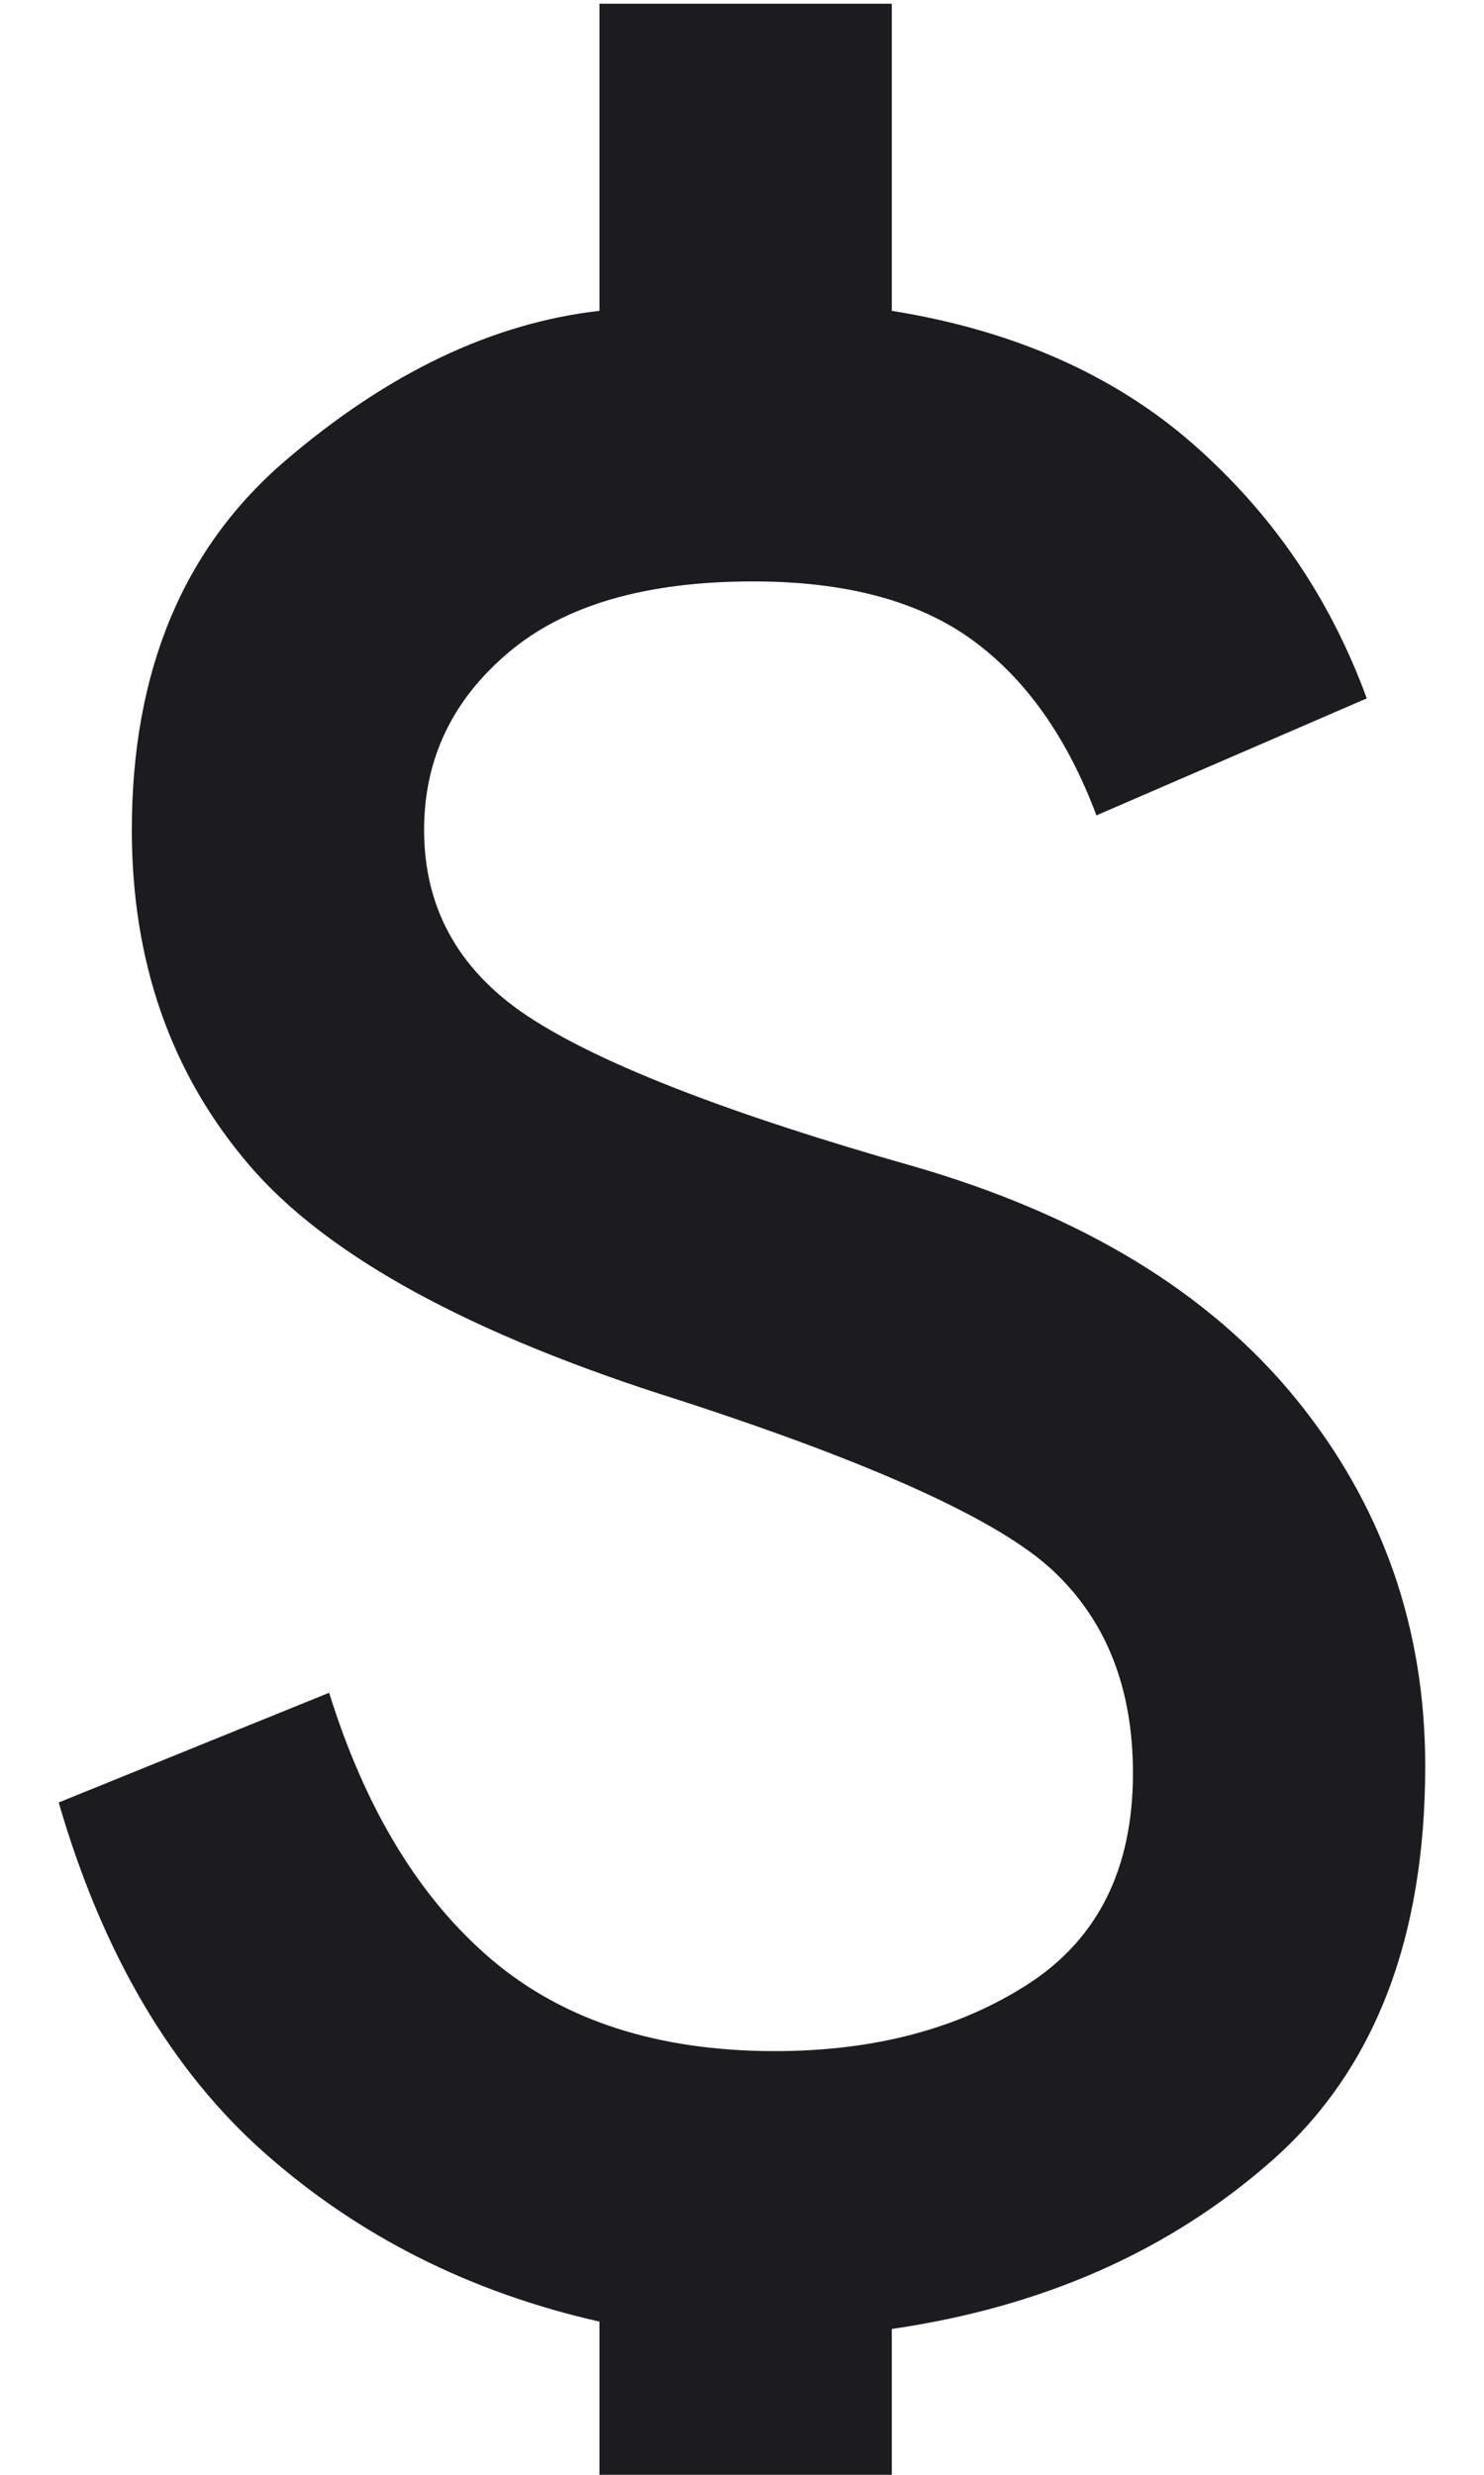 <svg width="18" height="30" viewBox="0 0 18 30" fill="none" xmlns="http://www.w3.org/2000/svg">
<path d="M7.271 31.954V28.143C5.706 27.789 4.354 27.109 3.217 26.105C2.079 25.1 1.244 23.682 0.712 21.85L3.992 20.52C4.435 21.939 5.093 23.017 5.965 23.756C6.836 24.494 7.981 24.864 9.399 24.864C10.61 24.864 11.637 24.591 12.48 24.045C13.321 23.497 13.742 22.648 13.742 21.495C13.742 20.461 13.417 19.641 12.767 19.035C12.117 18.43 10.61 17.743 8.246 16.975C5.706 16.177 3.962 15.225 3.017 14.117C2.071 13.009 1.599 11.657 1.599 10.061C1.599 8.141 2.219 6.649 3.46 5.585C4.701 4.522 5.971 3.916 7.271 3.768V0.045H10.817V3.768C12.294 4.005 13.513 4.543 14.474 5.385C15.434 6.228 16.135 7.255 16.578 8.466L13.299 9.884C12.944 8.939 12.442 8.229 11.792 7.757C11.142 7.284 10.256 7.048 9.133 7.048C7.833 7.048 6.843 7.336 6.164 7.913C5.484 8.488 5.144 9.204 5.144 10.061C5.144 11.036 5.587 11.805 6.474 12.366C7.36 12.927 8.896 13.518 11.083 14.139C13.121 14.729 14.665 15.667 15.715 16.952C16.763 18.238 17.287 19.723 17.287 21.407C17.287 23.505 16.667 25.1 15.426 26.193C14.185 27.286 12.649 27.966 10.817 28.232V31.954H7.271Z" fill="#1C1B1F"/>
</svg>
